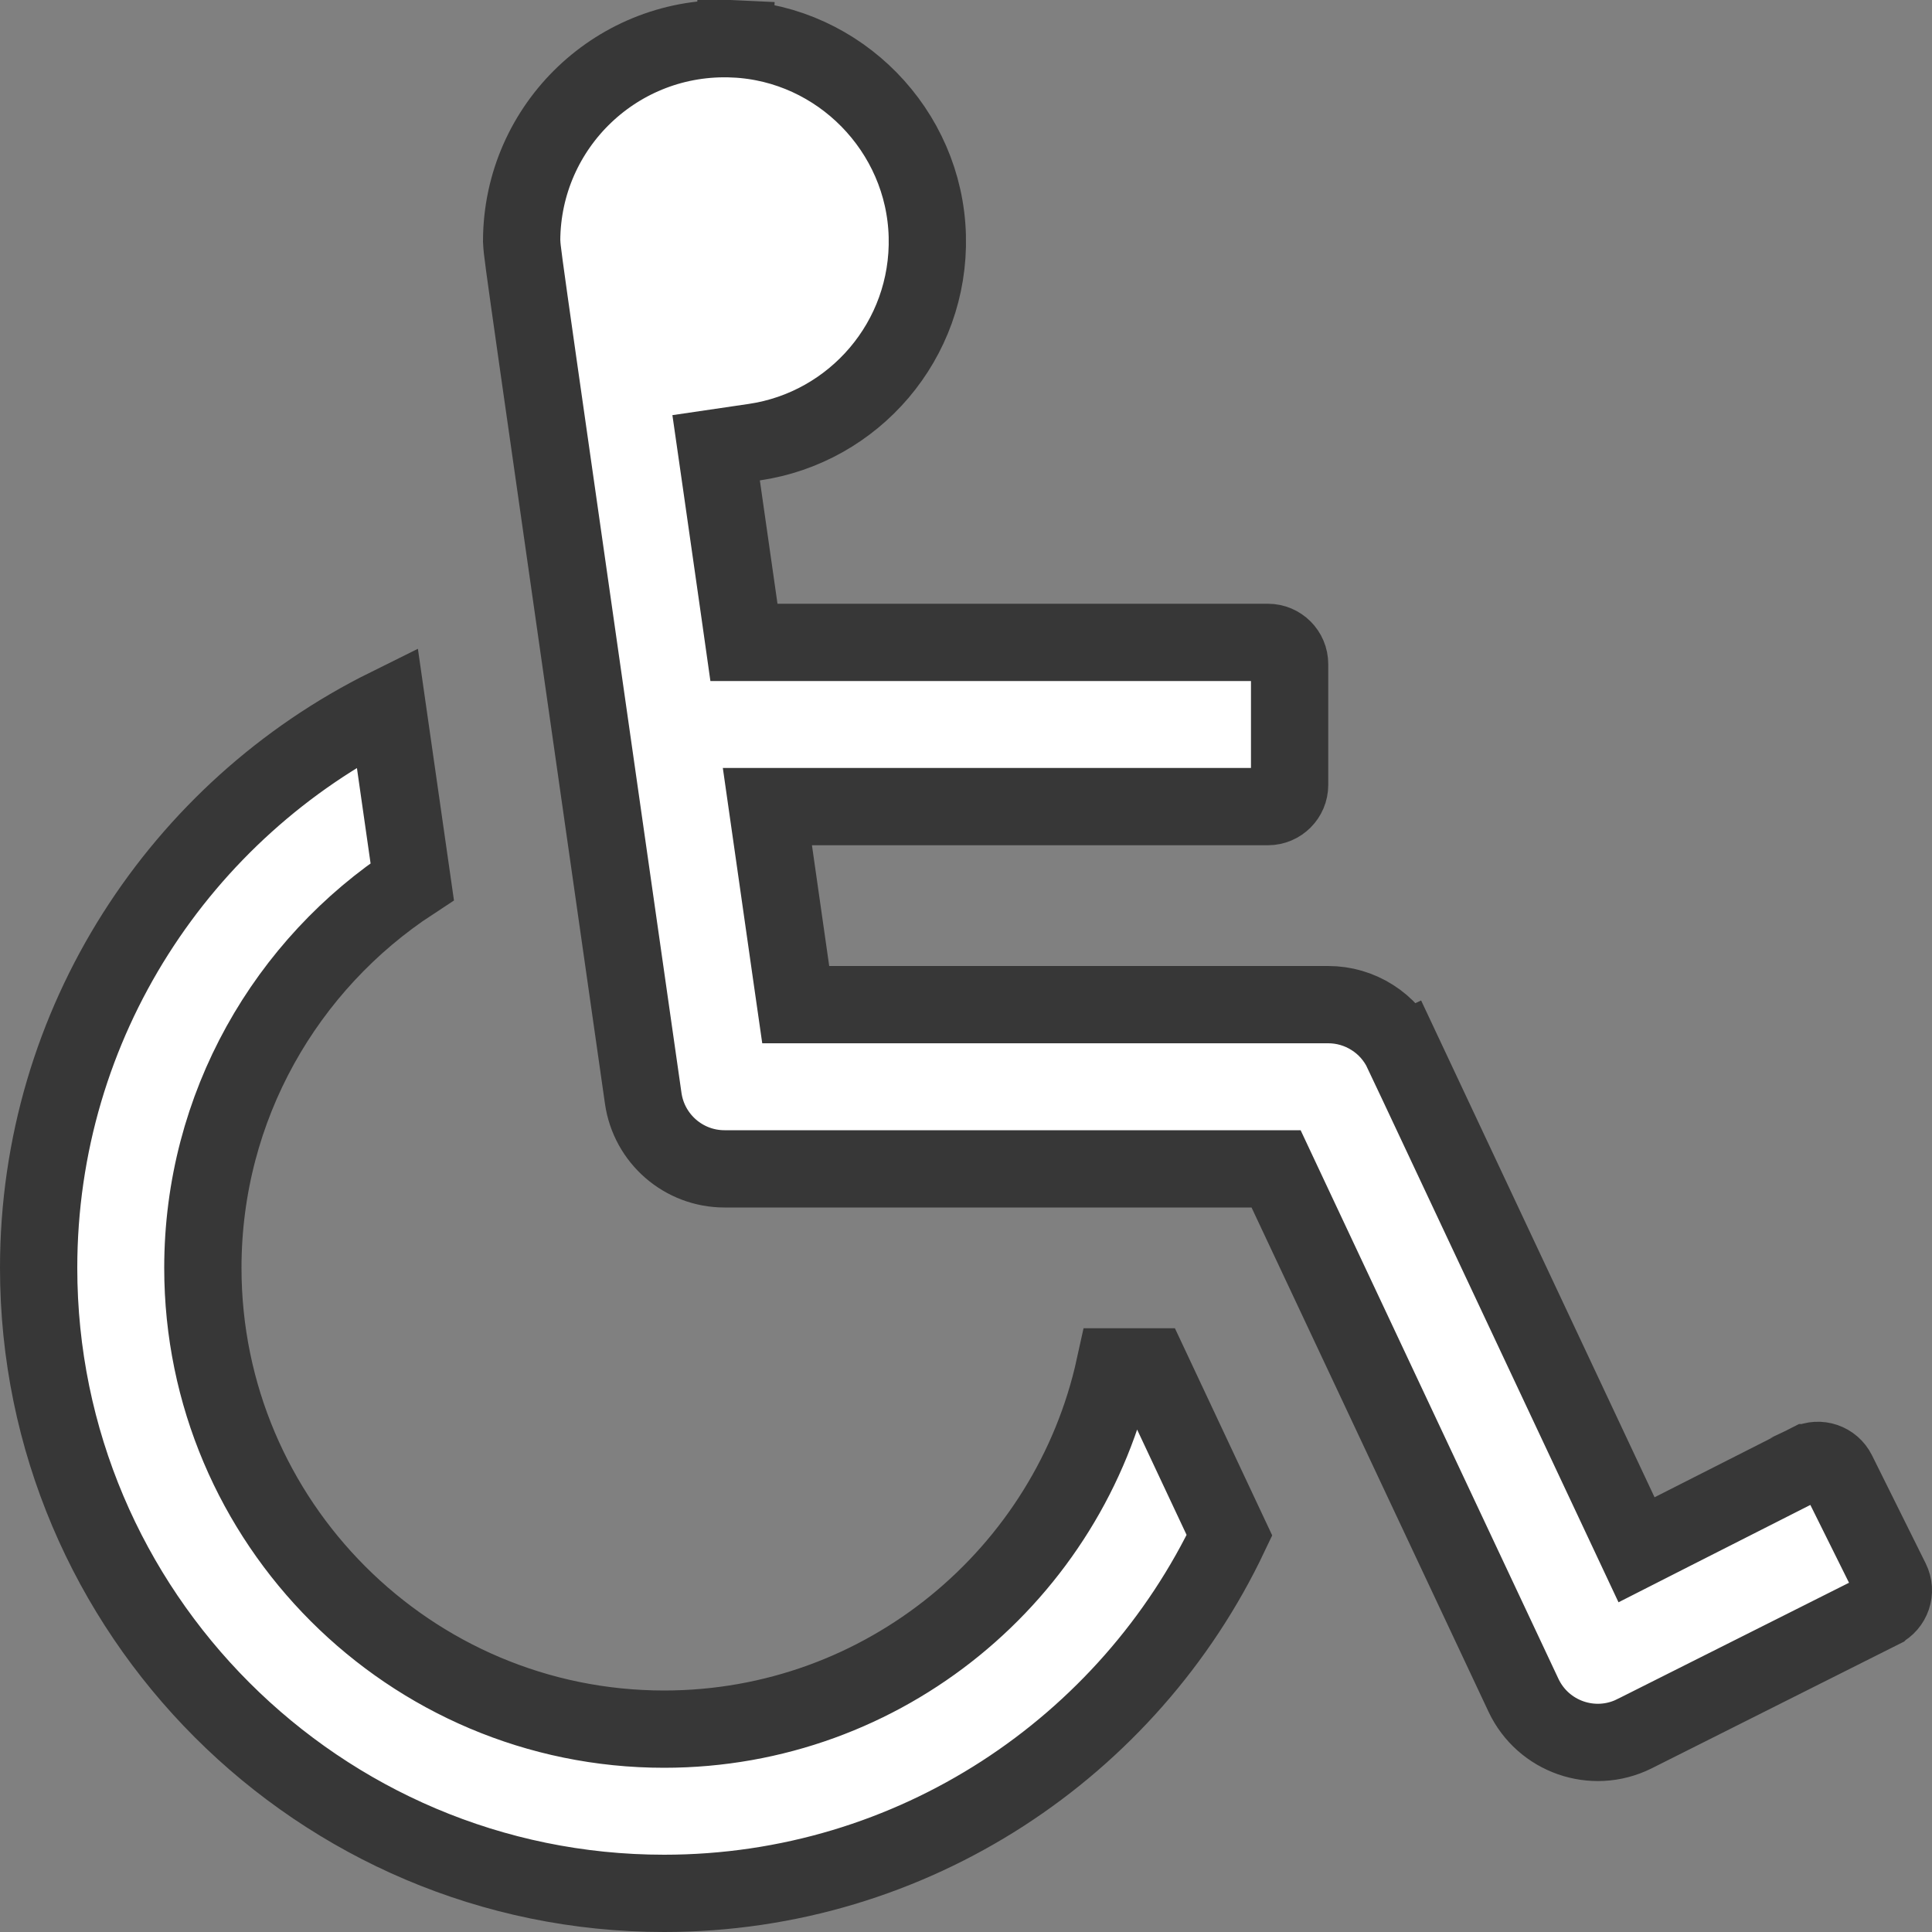 <svg width="30" height="30" viewBox="0 0 30 30" fill="none" xmlns="http://www.w3.org/2000/svg">
<rect x="0" y="0" width="30" height="30" fill="#808080" stroke="none"/>
<path id="Vector" d="M29.365 24.544L29.365 24.544C29.448 24.711 29.379 24.913 29.212 24.996L29.21 24.998L25.377 26.923C25.376 26.924 25.376 26.924 25.375 26.924C24.736 27.24 23.96 26.97 23.656 26.323L23.656 26.323L19.977 18.495L19.815 18.15H19.434H11.25C10.616 18.15 10.078 17.683 9.988 17.055C8.15 4.192 8.113 3.983 8.102 3.772C8.101 3.76 8.101 3.748 8.1 3.733C8.109 1.951 9.598 0.52 11.401 0.604L11.429 0.004L11.401 0.604C13.036 0.679 14.356 2.027 14.399 3.665C14.442 5.285 13.26 6.639 11.712 6.866L11.12 6.953L11.205 7.544L11.479 9.46L11.552 9.975H12.073H19.688C19.874 9.975 20.025 10.126 20.025 10.313V12.188C20.025 12.374 19.874 12.525 19.688 12.525H12.608H11.916L12.014 13.21L12.282 15.085L12.356 15.6H12.876H20.625C20.867 15.6 21.104 15.669 21.308 15.799C21.513 15.928 21.676 16.114 21.779 16.333L22.322 16.078L21.779 16.333L25.149 23.505L25.412 24.065L25.963 23.785L28.079 22.712C28.079 22.712 28.08 22.712 28.08 22.711C28.247 22.63 28.448 22.698 28.531 22.865C28.531 22.865 28.531 22.865 28.531 22.865L29.365 24.544ZM10.312 26.85C13.735 26.85 16.603 24.438 17.308 21.225H17.863L19.091 23.84C17.531 27.125 14.181 29.4 10.312 29.4C4.958 29.4 0.6 25.043 0.6 19.688C0.6 15.877 2.807 12.569 6.013 10.98C6.128 11.782 6.256 12.681 6.401 13.69C4.446 14.969 3.15 17.179 3.15 19.688C3.15 23.637 6.363 26.85 10.312 26.85Z" fill="white" stroke="#373737" stroke-width="1.2"/>
</svg>
